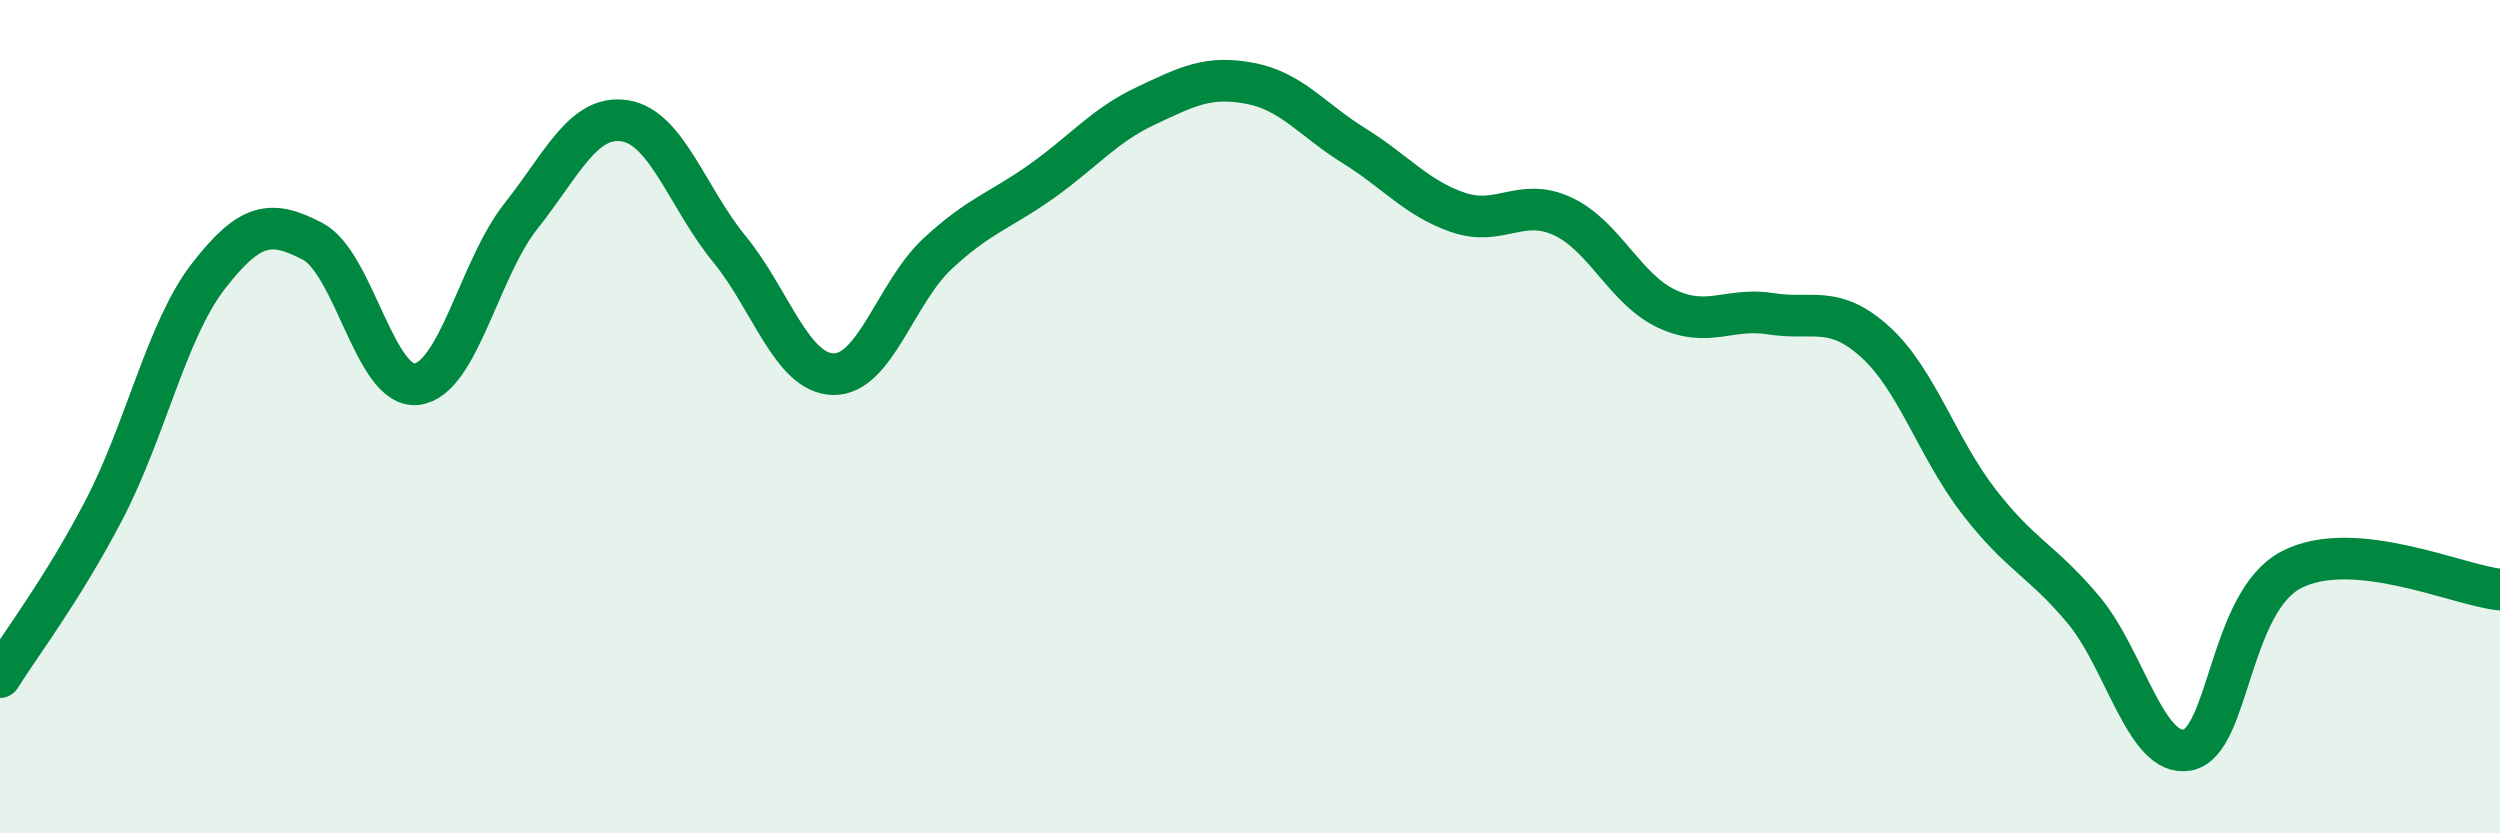 
    <svg width="60" height="20" viewBox="0 0 60 20" xmlns="http://www.w3.org/2000/svg">
      <path
        d="M 0,16.25 C 0.5,15.45 1.5,14.15 2.5,12.23 C 3.5,10.31 4,7.92 5,6.63 C 6,5.34 6.5,5.27 7.5,5.79 C 8.5,6.31 9,9.34 10,9.22 C 11,9.1 11.5,6.45 12.5,5.19 C 13.5,3.93 14,2.74 15,2.9 C 16,3.06 16.5,4.75 17.5,5.97 C 18.5,7.19 19,8.96 20,8.98 C 21,9 21.5,7.02 22.5,6.09 C 23.5,5.16 24,5.06 25,4.35 C 26,3.64 26.5,3.01 27.5,2.54 C 28.5,2.07 29,1.81 30,2 C 31,2.19 31.5,2.88 32.5,3.5 C 33.5,4.12 34,4.76 35,5.1 C 36,5.44 36.5,4.73 37.5,5.19 C 38.5,5.65 39,6.94 40,7.41 C 41,7.88 41.5,7.37 42.5,7.53 C 43.5,7.69 44,7.3 45,8.2 C 46,9.1 46.5,10.76 47.5,12.05 C 48.5,13.34 49,13.44 50,14.63 C 51,15.82 51.5,18.19 52.5,18 C 53.5,17.81 53.5,14.44 55,13.67 C 56.5,12.9 59,14.05 60,14.15L60 20L0 20Z"
        fill="#008740"
        opacity="0.1"
        stroke-linecap="round"
        stroke-linejoin="round"
      />
      <path
        d="M 0,16.25 C 0.5,15.45 1.5,14.15 2.5,12.23 C 3.5,10.31 4,7.92 5,6.63 C 6,5.34 6.5,5.27 7.5,5.79 C 8.5,6.31 9,9.34 10,9.22 C 11,9.1 11.5,6.45 12.5,5.19 C 13.5,3.93 14,2.74 15,2.9 C 16,3.06 16.5,4.75 17.5,5.97 C 18.5,7.19 19,8.96 20,8.98 C 21,9 21.5,7.02 22.5,6.09 C 23.5,5.16 24,5.06 25,4.35 C 26,3.64 26.5,3.01 27.5,2.54 C 28.5,2.07 29,1.81 30,2 C 31,2.19 31.5,2.88 32.5,3.5 C 33.5,4.12 34,4.76 35,5.1 C 36,5.44 36.5,4.73 37.5,5.19 C 38.5,5.65 39,6.94 40,7.41 C 41,7.88 41.5,7.37 42.5,7.53 C 43.5,7.69 44,7.3 45,8.2 C 46,9.1 46.5,10.76 47.5,12.05 C 48.5,13.34 49,13.44 50,14.63 C 51,15.82 51.5,18.19 52.5,18 C 53.5,17.81 53.5,14.44 55,13.67 C 56.5,12.9 59,14.05 60,14.15"
        stroke="#008740"
        stroke-width="1"
        fill="none"
        stroke-linecap="round"
        stroke-linejoin="round"
      />
    </svg>
  